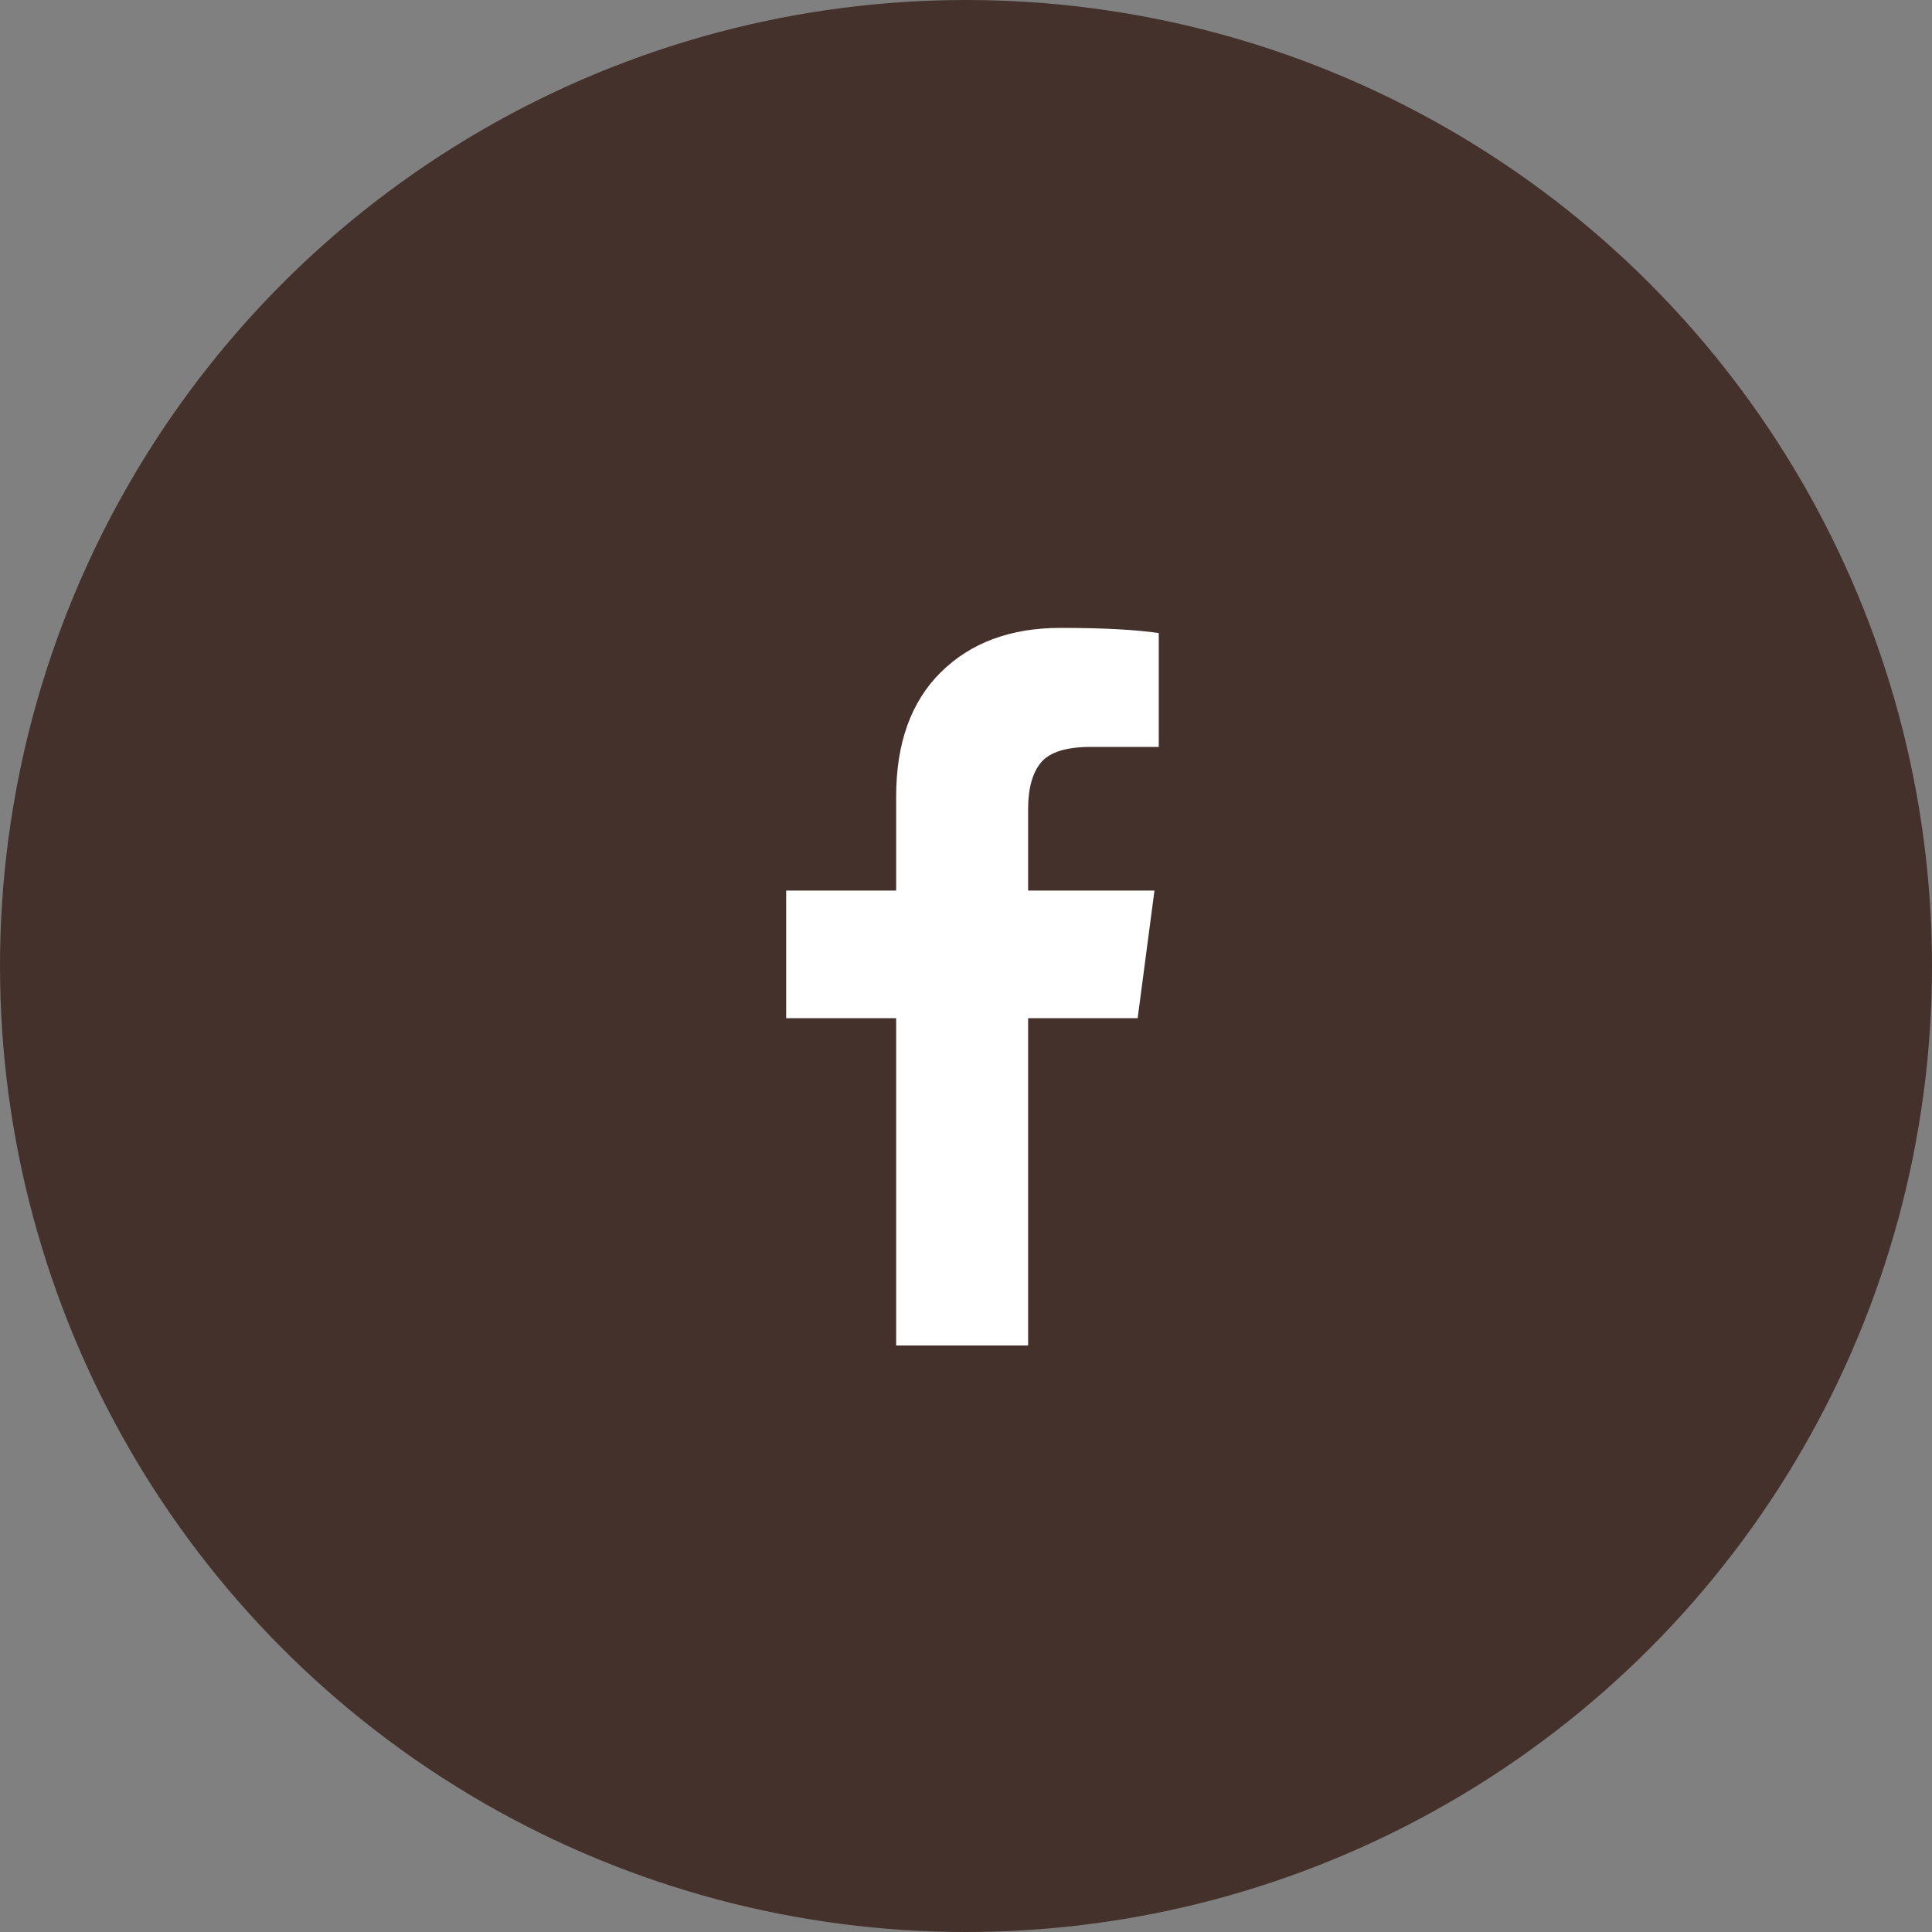 <svg width="40" height="40" viewBox="0 0 40 40" fill="none" xmlns="http://www.w3.org/2000/svg">
<rect x="0" y="0" width="40" height="40" fill="#808080" stroke="none"/>
<circle cx="20" cy="20" r="20" fill="#45312B"/>
<g clip-path="url(#clip0_57_488)">
<path d="M23.991 13.107V15.464H22.589C22.078 15.464 21.732 15.571 21.554 15.786C21.375 16 21.286 16.321 21.286 16.75V18.438H23.902L23.554 21.08H21.286V27.857H18.554V21.08H16.277V18.438H18.554V16.491C18.554 15.384 18.863 14.525 19.482 13.915C20.101 13.305 20.926 13 21.955 13C22.83 13 23.509 13.036 23.991 13.107Z" fill="white"/>
</g>
<defs>
<clipPath id="clip0_57_488">
<rect width="8" height="14.857" fill="white" transform="translate(16 13)"/>
</clipPath>
</defs>
</svg>
